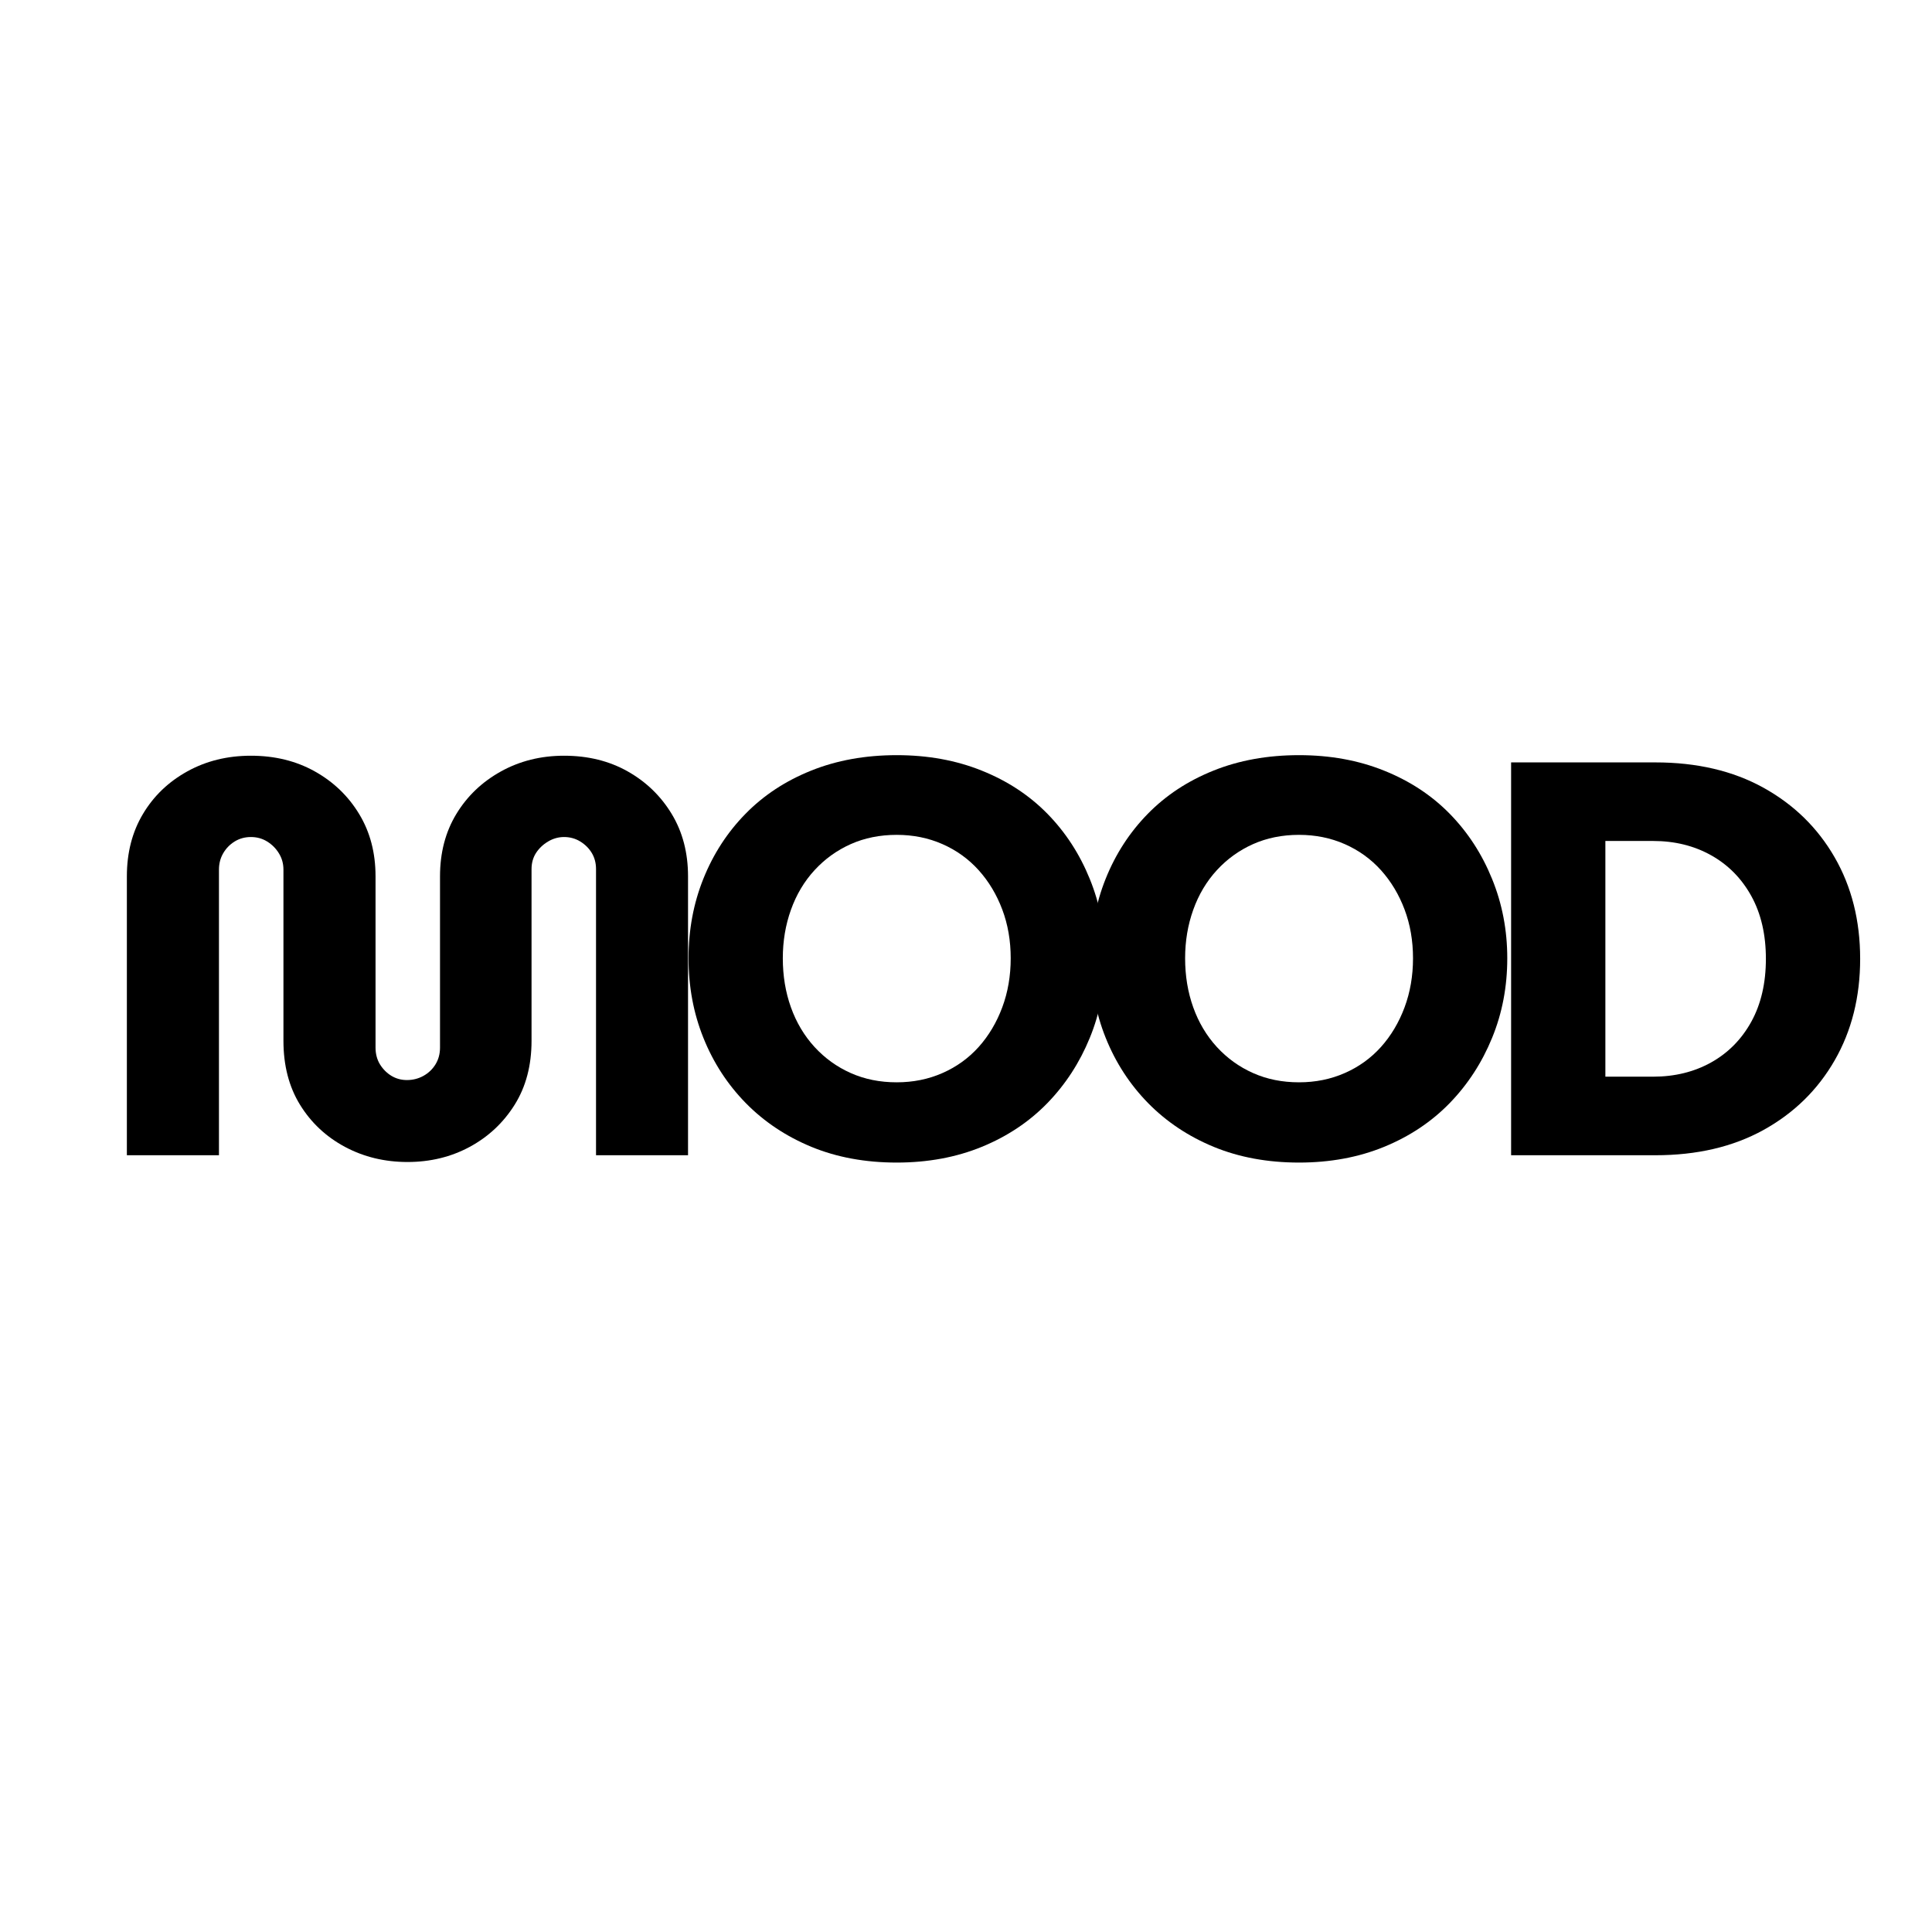<svg version="1.0" preserveAspectRatio="xMidYMid meet" height="500" viewBox="0 0 375 375" zoomAndPan="magnify" width="500" xmlns:xlink="http://www.w3.org/1999/xlink" xmlns="http://www.w3.org/2000/svg"><defs><g></g><clipPath id="021513dc7f"><path clip-rule="nonzero" d="M 275 47 L 343.68 47 L 343.68 125 L 275 125 Z M 275 47"></path></clipPath><clipPath id="b0fbc4d356"><rect height="174" y="0" width="344" x="0"></rect></clipPath></defs><g transform="matrix(1, 0, 0, 1, 18, 100)"><g clip-path="url(#b0fbc4d356)"><g fill-opacity="1" fill="#000000"><g transform="translate(0.75, 124.232)"><g><path d="M 60.344 1.312 C 55.914 1.312 51.867 0.332 48.203 -1.625 C 44.535 -3.594 41.629 -6.316 39.484 -9.797 C 37.336 -13.285 36.266 -17.426 36.266 -22.219 L 36.266 -55.438 C 36.266 -56.602 35.973 -57.656 35.391 -58.594 C 34.816 -59.539 34.055 -60.305 33.109 -60.891 C 32.172 -61.473 31.117 -61.766 29.953 -61.766 C 28.785 -61.766 27.727 -61.473 26.781 -60.891 C 25.844 -60.305 25.102 -59.539 24.562 -58.594 C 24.02 -57.656 23.75 -56.602 23.75 -55.438 L 23.75 0 L 5.875 0 L 5.875 -54.141 C 5.875 -58.711 6.91 -62.738 8.984 -66.219 C 11.055 -69.707 13.926 -72.469 17.594 -74.5 C 21.258 -76.531 25.379 -77.547 29.953 -77.547 C 34.598 -77.547 38.734 -76.531 42.359 -74.5 C 45.992 -72.469 48.863 -69.707 50.969 -66.219 C 53.082 -62.738 54.141 -58.711 54.141 -54.141 L 54.141 -20.906 C 54.141 -19.676 54.426 -18.586 55 -17.641 C 55.582 -16.703 56.328 -15.957 57.234 -15.406 C 58.141 -14.863 59.141 -14.594 60.234 -14.594 C 61.391 -14.594 62.457 -14.863 63.438 -15.406 C 64.426 -15.957 65.207 -16.703 65.781 -17.641 C 66.363 -18.586 66.656 -19.676 66.656 -20.906 L 66.656 -54.141 C 66.656 -58.711 67.707 -62.738 69.812 -66.219 C 71.926 -69.707 74.816 -72.469 78.484 -74.5 C 82.148 -76.531 86.234 -77.547 90.734 -77.547 C 95.379 -77.547 99.5 -76.531 103.094 -74.5 C 106.688 -72.469 109.535 -69.707 111.641 -66.219 C 113.742 -62.738 114.797 -58.711 114.797 -54.141 L 114.797 0 L 96.938 0 L 96.938 -55.547 C 96.938 -56.711 96.664 -57.75 96.125 -58.656 C 95.582 -59.562 94.836 -60.305 93.891 -60.891 C 92.941 -61.473 91.891 -61.766 90.734 -61.766 C 89.641 -61.766 88.602 -61.473 87.625 -60.891 C 86.645 -60.305 85.863 -59.562 85.281 -58.656 C 84.707 -57.75 84.422 -56.711 84.422 -55.547 L 84.422 -22.219 C 84.422 -17.426 83.328 -13.285 81.141 -9.797 C 78.961 -6.316 76.055 -3.594 72.422 -1.625 C 68.797 0.332 64.77 1.312 60.344 1.312 Z M 60.344 1.312"></path></g></g></g><g fill-opacity="1" fill="#000000"><g transform="translate(112.49, 124.232)"><g><path d="M 43.562 1.422 C 37.469 1.422 31.953 0.406 27.016 -1.625 C 22.078 -3.664 17.828 -6.5 14.266 -10.125 C 10.711 -13.758 7.973 -17.973 6.047 -22.766 C 4.117 -27.555 3.156 -32.711 3.156 -38.234 C 3.156 -43.754 4.117 -48.91 6.047 -53.703 C 7.973 -58.492 10.695 -62.688 14.219 -66.281 C 17.738 -69.875 21.984 -72.664 26.953 -74.656 C 31.93 -76.656 37.469 -77.656 43.562 -77.656 C 49.594 -77.656 55.094 -76.656 60.062 -74.656 C 65.039 -72.664 69.289 -69.875 72.812 -66.281 C 76.332 -62.688 79.07 -58.473 81.031 -53.641 C 83 -48.816 83.984 -43.68 83.984 -38.234 C 83.984 -32.711 83 -27.555 81.031 -22.766 C 79.07 -17.973 76.332 -13.758 72.812 -10.125 C 69.289 -6.5 65.039 -3.664 60.062 -1.625 C 55.094 0.406 49.594 1.422 43.562 1.422 Z M 43.562 -14.156 C 46.758 -14.156 49.719 -14.754 52.438 -15.953 C 55.164 -17.148 57.508 -18.836 59.469 -21.016 C 61.426 -23.203 62.953 -25.766 64.047 -28.703 C 65.141 -31.641 65.688 -34.816 65.688 -38.234 C 65.688 -41.641 65.141 -44.797 64.047 -47.703 C 62.953 -50.609 61.426 -53.148 59.469 -55.328 C 57.508 -57.504 55.164 -59.191 52.438 -60.391 C 49.719 -61.586 46.758 -62.188 43.562 -62.188 C 40.301 -62.188 37.328 -61.586 34.641 -60.391 C 31.953 -59.191 29.609 -57.504 27.609 -55.328 C 25.609 -53.148 24.082 -50.586 23.031 -47.641 C 21.977 -44.703 21.453 -41.566 21.453 -38.234 C 21.453 -34.816 21.977 -31.641 23.031 -28.703 C 24.082 -25.766 25.609 -23.203 27.609 -21.016 C 29.609 -18.836 31.953 -17.148 34.641 -15.953 C 37.328 -14.754 40.301 -14.156 43.562 -14.156 Z M 43.562 -14.156"></path></g></g></g><g fill-opacity="1" fill="#000000"><g transform="translate(190.577, 124.232)"><g><path d="M 43.562 1.422 C 37.469 1.422 31.953 0.406 27.016 -1.625 C 22.078 -3.664 17.828 -6.5 14.266 -10.125 C 10.711 -13.758 7.973 -17.973 6.047 -22.766 C 4.117 -27.555 3.156 -32.711 3.156 -38.234 C 3.156 -43.754 4.117 -48.91 6.047 -53.703 C 7.973 -58.492 10.695 -62.688 14.219 -66.281 C 17.738 -69.875 21.984 -72.664 26.953 -74.656 C 31.93 -76.656 37.469 -77.656 43.562 -77.656 C 49.594 -77.656 55.094 -76.656 60.062 -74.656 C 65.039 -72.664 69.289 -69.875 72.812 -66.281 C 76.332 -62.688 79.07 -58.473 81.031 -53.641 C 83 -48.816 83.984 -43.68 83.984 -38.234 C 83.984 -32.711 83 -27.555 81.031 -22.766 C 79.07 -17.973 76.332 -13.758 72.812 -10.125 C 69.289 -6.5 65.039 -3.664 60.062 -1.625 C 55.094 0.406 49.594 1.422 43.562 1.422 Z M 43.562 -14.156 C 46.758 -14.156 49.719 -14.754 52.438 -15.953 C 55.164 -17.148 57.508 -18.836 59.469 -21.016 C 61.426 -23.203 62.953 -25.766 64.047 -28.703 C 65.141 -31.641 65.688 -34.816 65.688 -38.234 C 65.688 -41.641 65.141 -44.797 64.047 -47.703 C 62.953 -50.609 61.426 -53.148 59.469 -55.328 C 57.508 -57.504 55.164 -59.191 52.438 -60.391 C 49.719 -61.586 46.758 -62.188 43.562 -62.188 C 40.301 -62.188 37.328 -61.586 34.641 -60.391 C 31.953 -59.191 29.609 -57.504 27.609 -55.328 C 25.609 -53.148 24.082 -50.586 23.031 -47.641 C 21.977 -44.703 21.453 -41.566 21.453 -38.234 C 21.453 -34.816 21.977 -31.641 23.031 -28.703 C 24.082 -25.766 25.609 -23.203 27.609 -21.016 C 29.609 -18.836 31.953 -17.148 34.641 -15.953 C 37.328 -14.754 40.301 -14.156 43.562 -14.156 Z M 43.562 -14.156"></path></g></g></g><g clip-path="url(#021513dc7f)"><g fill-opacity="1" fill="#000000"><g transform="translate(268.664, 124.232)"><g><path d="M 6.641 0 L 6.641 -76.25 L 34.641 -76.25 C 42.703 -76.25 49.691 -74.613 55.609 -71.344 C 61.523 -68.07 66.133 -63.566 69.438 -57.828 C 72.738 -52.098 74.391 -45.531 74.391 -38.125 C 74.391 -30.719 72.738 -24.145 69.438 -18.406 C 66.133 -12.664 61.523 -8.16 55.609 -4.891 C 49.691 -1.629 42.703 0 34.641 0 Z M 24.938 -15.25 L 34.203 -15.25 C 38.41 -15.25 42.164 -16.172 45.469 -18.016 C 48.781 -19.867 51.379 -22.504 53.266 -25.922 C 55.148 -29.336 56.094 -33.406 56.094 -38.125 C 56.094 -42.844 55.148 -46.906 53.266 -50.312 C 51.379 -53.727 48.781 -56.363 45.469 -58.219 C 42.164 -60.07 38.41 -61 34.203 -61 L 24.938 -61 Z M 24.938 -15.25"></path></g></g></g></g></g></g></svg>